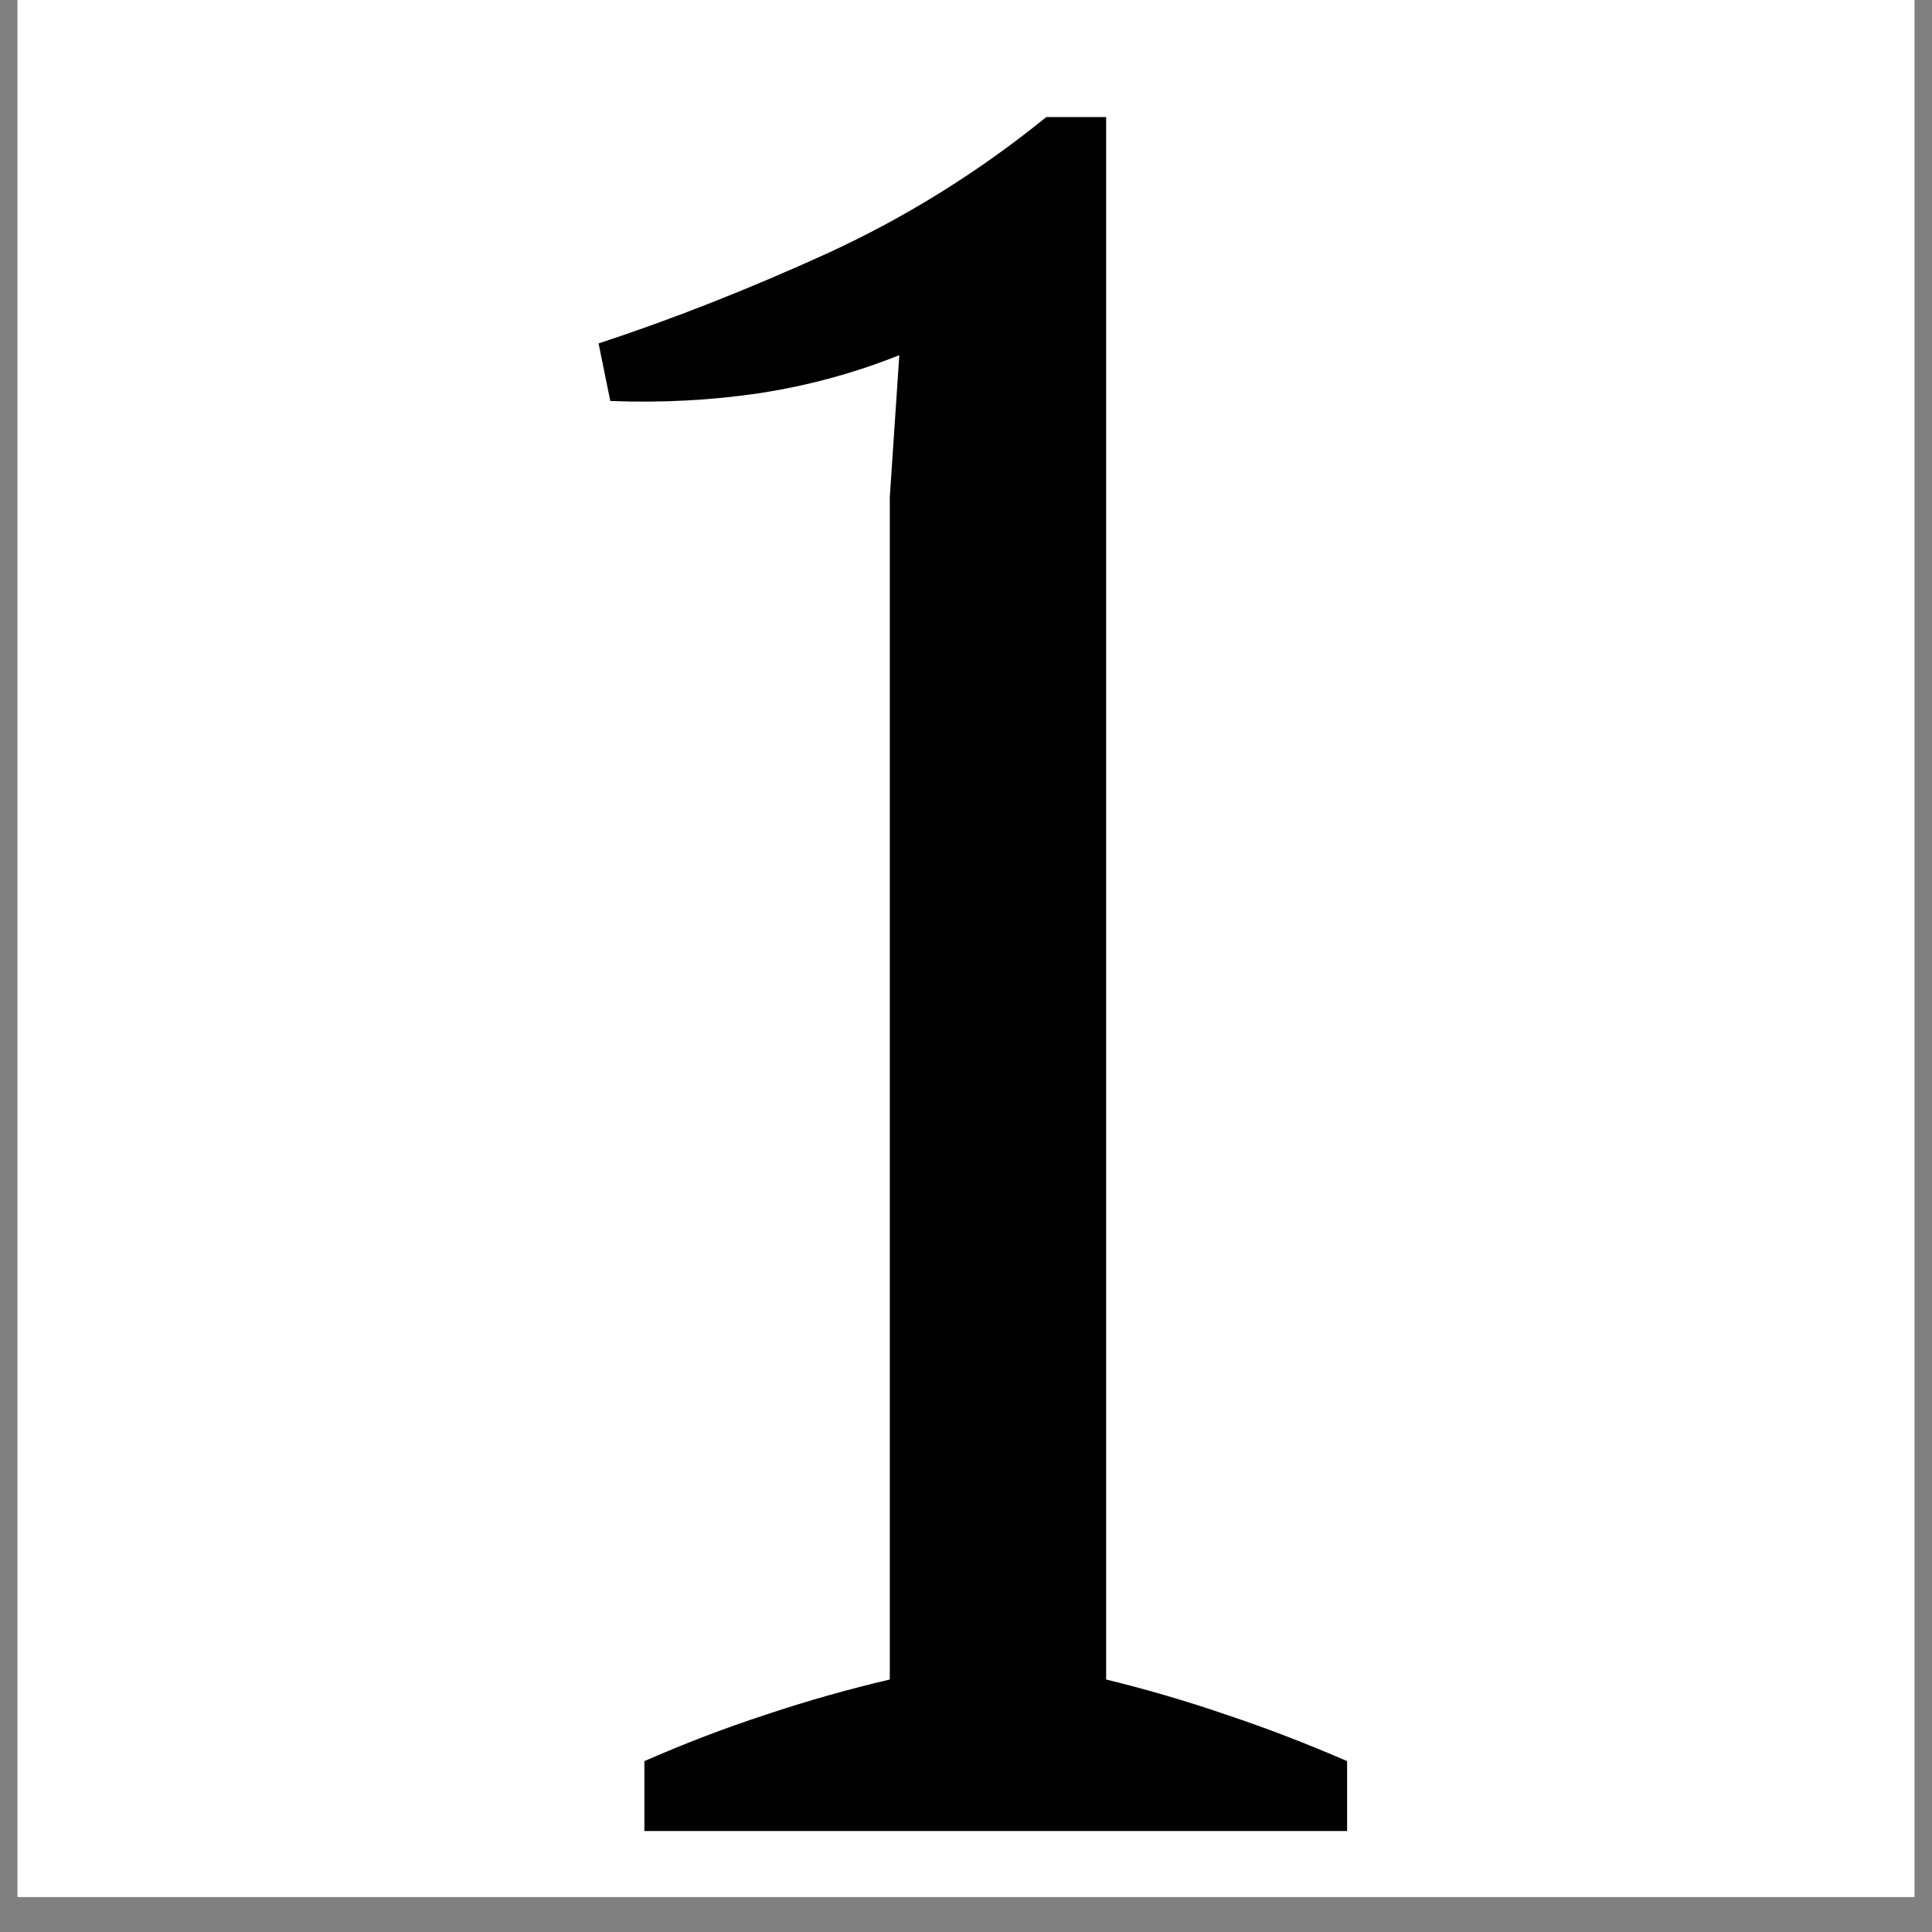 <svg version="1.0" preserveAspectRatio="xMidYMid meet" height="72" viewBox="0 0 54 54" zoomAndPan="magnify" width="72" xmlns:xlink="http://www.w3.org/1999/xlink" xmlns="http://www.w3.org/2000/svg"><rect x="0" y="0" width="54" height="54" fill="#808080" stroke="none"/><defs><g></g><clipPath id="fde53a4603"><path clip-rule="nonzero" d="M 0.492 0 L 53.508 0 L 53.508 53.02 L 0.492 53.02 Z M 0.492 0"></path></clipPath></defs><g clip-path="url(#fde53a4603)"><path fill-rule="nonzero" fill-opacity="1" d="M 0.492 0 L 53.508 0 L 53.508 53.02 L 0.492 53.02 Z M 0.492 0" fill="#ffffff"></path><path fill-rule="nonzero" fill-opacity="1" d="M 0.492 0 L 53.508 0 L 53.508 53.02 L 0.492 53.02 Z M 0.492 0" fill="#ffffff"></path></g><g fill-opacity="1" fill="#000000"><g transform="translate(9.058, 51.177)"><g><path d="M 28.594 0 L 8.953 0 L 8.953 -1.953 C 10.066 -2.441 11.195 -2.875 12.344 -3.25 C 13.488 -3.633 14.645 -3.961 15.812 -4.234 L 15.812 -37.281 L 16.078 -41.25 C 14.828 -40.75 13.523 -40.395 12.172 -40.188 C 10.828 -39.988 9.438 -39.914 8 -39.969 L 7.672 -41.578 C 9.734 -42.254 11.863 -43.094 14.062 -44.094 C 16.258 -45.102 18.301 -46.375 20.188 -47.906 L 21.859 -47.906 L 21.859 -4.234 C 22.984 -3.961 24.102 -3.633 25.219 -3.25 C 26.344 -2.875 27.469 -2.441 28.594 -1.953 Z M 28.594 0"></path></g></g></g></svg>
